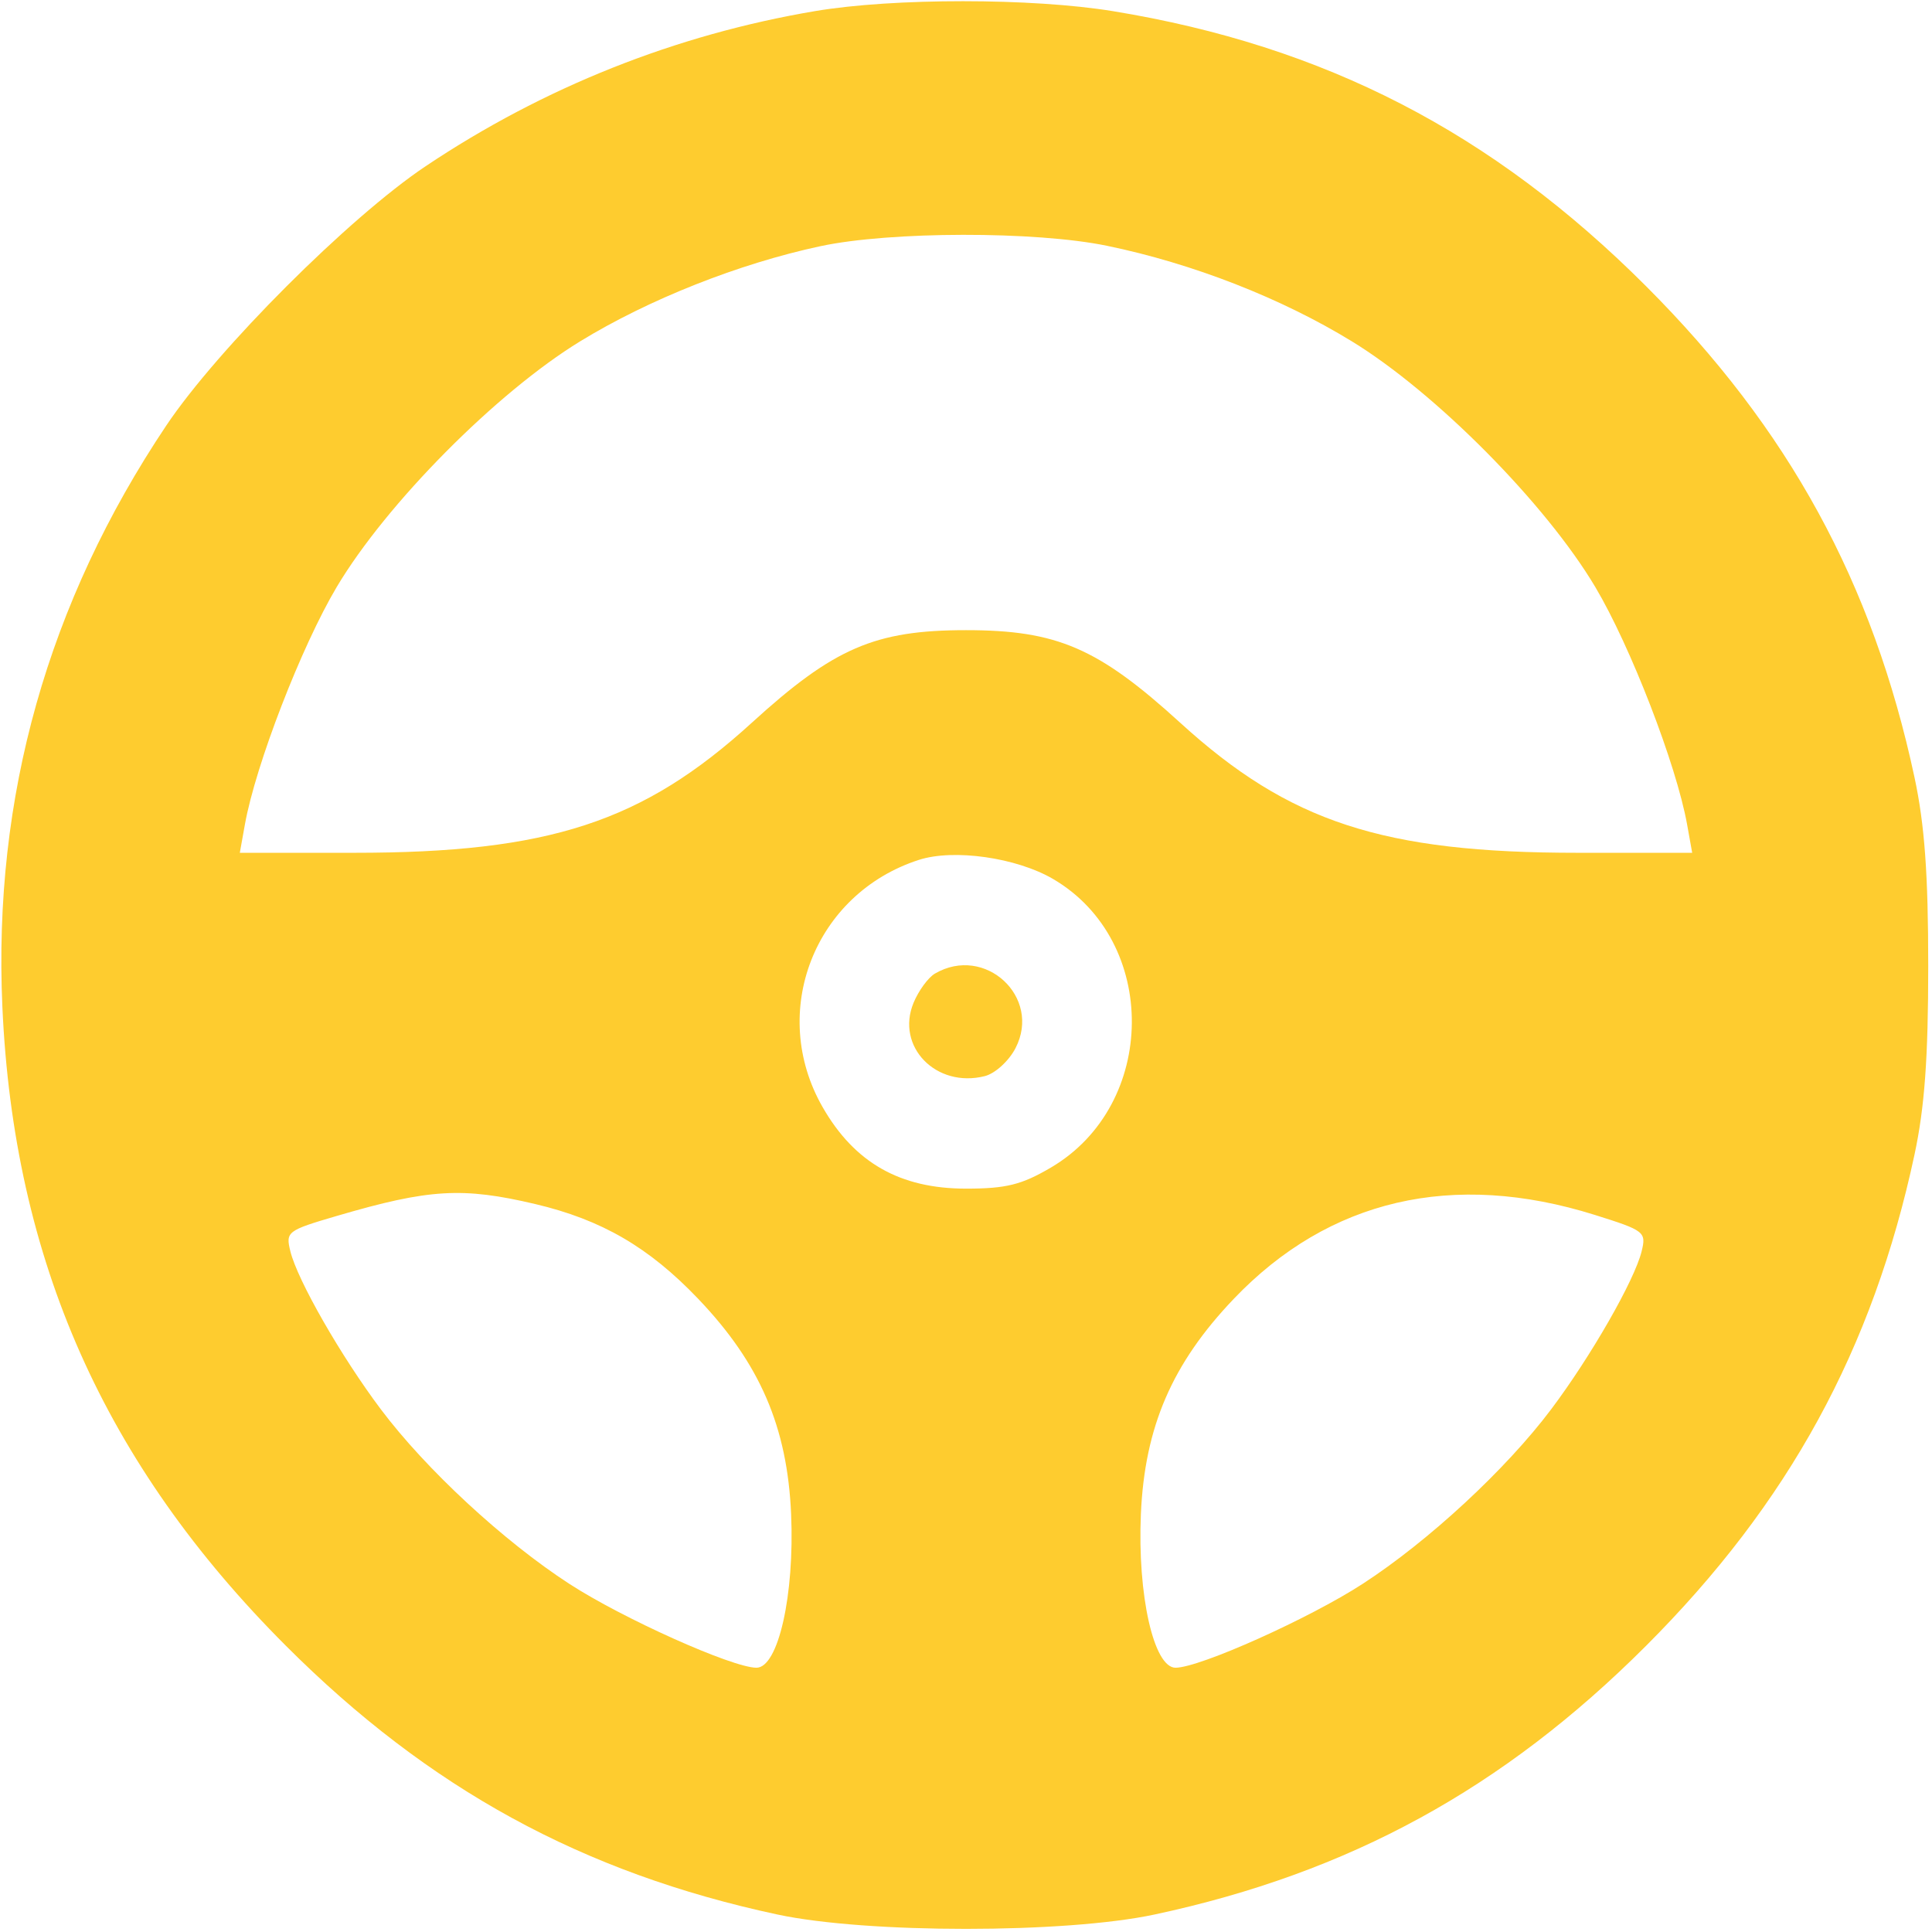 <?xml version="1.0" encoding="UTF-8"?> <svg xmlns="http://www.w3.org/2000/svg" width="256" height="256" viewBox="0 0 256 256" fill="none"> <path fill-rule="evenodd" clip-rule="evenodd" d="M108 1.471C89.54 4.588 72.036 11.559 56.407 22.019C46.256 28.812 28.812 46.256 22.019 56.407C6.337 79.839 -0.93 105.617 0.314 133.395C1.817 166.963 13.822 194.012 37.905 218.095C56.821 237.011 77.213 248.159 103 253.68C114.868 256.221 141.132 256.221 153 253.68C178.787 248.159 199.179 237.011 218.095 218.095C237.011 199.179 248.159 178.787 253.68 153C255.023 146.728 255.5 140.176 255.5 128C255.5 115.824 255.023 109.272 253.68 103C248.159 77.213 237.011 56.821 218.095 37.905C197.715 17.526 175.52 6.074 147.5 1.483C136.756 -0.278 118.39 -0.283 108 1.471ZM146.681 32.569C158.029 34.913 169.728 39.477 179.118 45.223C190.223 52.018 204.809 66.736 211.38 77.776C216.057 85.635 222.133 101.348 223.55 109.25L224.223 113H209.069C183.249 113 170.838 108.943 156.401 95.783C145.508 85.852 140.068 83.5 128 83.5C115.932 83.5 110.492 85.852 99.599 95.783C85.162 108.943 72.751 113 46.931 113H31.777L32.45 109.25C33.867 101.348 39.943 85.635 44.62 77.776C51.191 66.736 65.777 52.018 76.882 45.223C85.967 39.664 97.885 34.942 108.677 32.627C117.949 30.638 137.189 30.608 146.681 32.569ZM139.553 116.478C153.581 124.699 153.412 146.383 139.256 154.704C135.366 156.991 133.316 157.5 128 157.5C119.262 157.5 113.228 154.071 109.004 146.704C101.784 134.117 107.903 118.406 121.764 113.937C126.389 112.446 134.698 113.633 139.553 116.478ZM123.881 129.007C122.991 129.527 121.718 131.267 121.052 132.874C118.652 138.668 124.031 144.213 130.482 142.594C131.858 142.248 133.675 140.596 134.561 138.883C138.059 132.117 130.508 125.135 123.881 129.007ZM70.913 159.541C79.719 161.617 86.001 165.272 92.534 172.121C100.698 180.68 104.32 189.073 104.826 200.606C105.298 211.357 103.117 221.011 100.222 220.983C96.988 220.952 82.513 214.459 75.439 209.868C66.713 204.204 56.445 194.697 50.47 186.748C45.194 179.729 39.423 169.654 38.475 165.807C37.834 163.205 38.043 163.047 44.656 161.109C56.868 157.531 61.269 157.268 70.913 159.541ZM211.341 160.989C217.922 163.055 218.157 163.239 217.522 165.818C216.577 169.655 210.801 179.737 205.53 186.748C199.555 194.697 189.287 204.204 180.561 209.868C173.487 214.459 159.012 220.952 155.778 220.983C152.883 221.011 150.702 211.357 151.174 200.606C151.68 189.073 155.302 180.68 163.466 172.121C176.071 158.906 192.523 155.08 211.341 160.989Z" fill="#FECC2F"></path> </svg> 